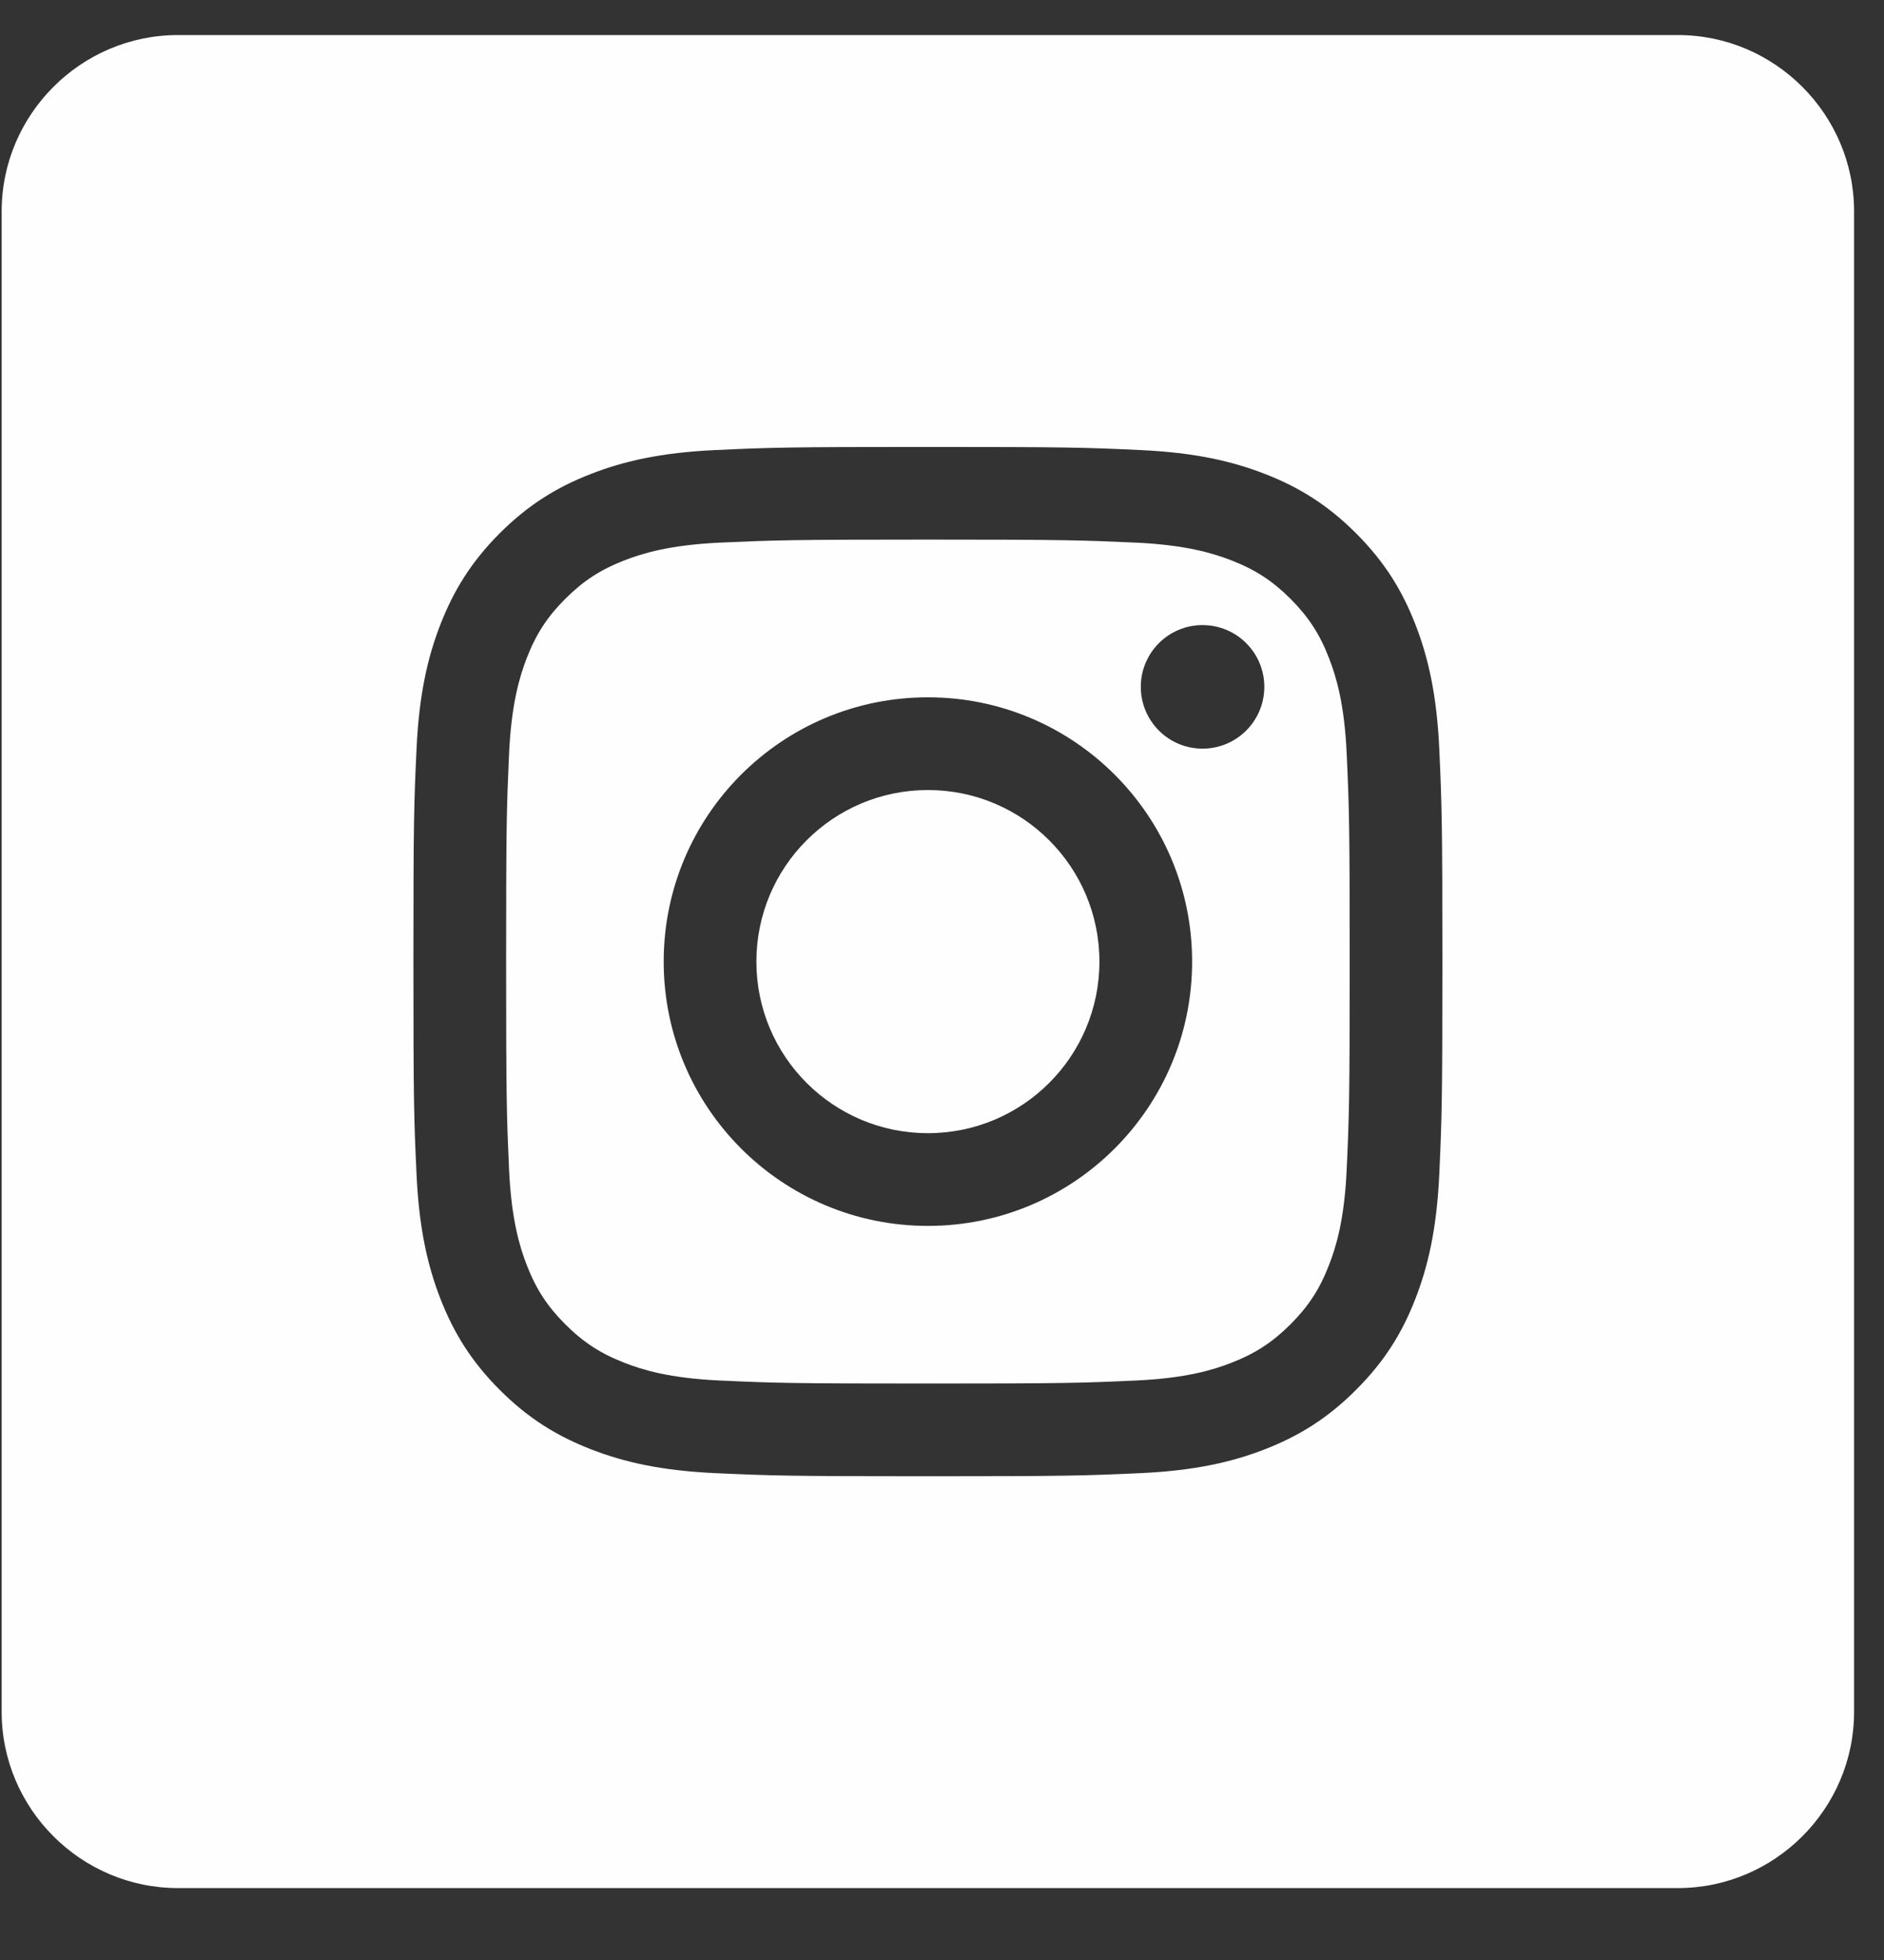 <?xml version="1.0" encoding="UTF-8"?>
<svg width="25px" height="26px" viewBox="0 0 25 26" version="1.1" xmlns="http://www.w3.org/2000/svg" xmlns:xlink="http://www.w3.org/1999/xlink">
    <rect x="0" y="0" width="25" height="26" fill="#333333" stroke="none"/>
    <!-- Generator: Sketch 51 (57462) - http://www.bohemiancoding.com/sketch -->
    <title>Instagram</title>
    <desc>Created with Sketch.</desc>
    <defs></defs>
    <g id="Page-1" stroke="none" stroke-width="1" fill="none" fill-rule="evenodd">
        <g id="DESKTOP" transform="translate(-1282, -4397)" fill="#FEFEFE">
            <g id="FOOTER" transform="translate(0, 4052)">
                <g id="Social" transform="translate(1104, 345)">
                    <g id="Instagram" transform="translate(178, 0)">
                        <path d="M12.313,10.48 C11.056,10.48 10.037,11.499 10.037,12.756 C10.037,14.013 11.056,15.032 12.313,15.032 C13.57,15.032 14.589,14.013 14.589,12.756 C14.589,11.499 13.57,10.48 12.313,10.48" id="Fill-4"></path>
                        <path d="M15.957,9.931 C15.505,9.931 15.138,9.564 15.138,9.111 C15.138,8.659 15.505,8.292 15.957,8.292 C16.41,8.292 16.777,8.659 16.777,9.111 C16.777,9.564 16.41,9.931 15.957,9.931 M12.313,16.262 C10.376,16.262 8.807,14.692 8.807,12.756 C8.807,10.819 10.376,9.25 12.313,9.25 C14.249,9.25 15.819,10.819 15.819,12.756 C15.819,14.692 14.249,16.262 12.313,16.262 M17.635,8.729 C17.512,8.41 17.363,8.183 17.125,7.944 C16.885,7.705 16.658,7.557 16.339,7.433 C16.099,7.34 15.737,7.229 15.072,7.198 C14.352,7.166 14.136,7.158 12.313,7.158 C10.49,7.158 10.274,7.166 9.554,7.198 C8.888,7.229 8.527,7.34 8.286,7.433 C7.968,7.557 7.74,7.705 7.501,7.944 C7.262,8.183 7.114,8.41 6.99,8.729 C6.897,8.97 6.786,9.331 6.755,9.997 C6.723,10.717 6.716,10.933 6.716,12.756 C6.716,14.579 6.723,14.794 6.755,15.515 C6.786,16.18 6.897,16.542 6.99,16.782 C7.114,17.101 7.262,17.328 7.501,17.567 C7.74,17.806 7.968,17.954 8.286,18.078 C8.527,18.172 8.888,18.283 9.554,18.313 C10.274,18.346 10.49,18.353 12.313,18.353 C14.136,18.353 14.352,18.346 15.072,18.313 C15.737,18.283 16.099,18.172 16.339,18.078 C16.658,17.954 16.885,17.806 17.125,17.567 C17.363,17.328 17.512,17.101 17.635,16.782 C17.729,16.542 17.84,16.18 17.87,15.515 C17.903,14.794 17.91,14.579 17.91,12.756 C17.91,10.933 17.903,10.717 17.87,9.997 C17.84,9.331 17.729,8.97 17.635,8.729" id="instagram"></path>
                        <path d="M19.099,15.571 C19.066,16.297 18.951,16.793 18.782,17.228 C18.608,17.677 18.374,18.058 17.994,18.437 C17.615,18.817 17.234,19.05 16.785,19.225 C16.351,19.394 15.854,19.509 15.128,19.542 C14.4,19.575 14.167,19.583 12.313,19.583 C10.459,19.583 10.226,19.575 9.498,19.542 C8.771,19.509 8.275,19.394 7.841,19.225 C7.392,19.05 7.011,18.817 6.631,18.437 C6.252,18.058 6.019,17.677 5.844,17.228 C5.675,16.793 5.56,16.297 5.527,15.571 C5.493,14.842 5.486,14.61 5.486,12.756 C5.486,10.902 5.493,10.669 5.527,9.941 C5.56,9.214 5.675,8.718 5.844,8.284 C6.019,7.835 6.252,7.454 6.631,7.074 C7.011,6.695 7.392,6.461 7.841,6.287 C8.275,6.118 8.771,6.003 9.498,5.97 C10.226,5.936 10.459,5.929 12.313,5.929 C14.167,5.929 14.4,5.936 15.128,5.97 C15.854,6.003 16.351,6.118 16.785,6.287 C17.234,6.461 17.615,6.695 17.994,7.074 C18.374,7.454 18.608,7.835 18.782,8.284 C18.951,8.718 19.066,9.214 19.099,9.941 C19.132,10.669 19.14,10.902 19.14,12.756 C19.14,14.61 19.132,14.842 19.099,15.571 M22.265,0.465 L2.361,0.465 C1.075,0.465 0.022,1.517 0.022,2.804 L0.022,22.708 C0.022,23.994 1.075,25.046 2.361,25.046 L22.265,25.046 C23.551,25.046 24.603,23.994 24.603,22.708 L24.603,2.804 C24.603,1.517 23.551,0.465 22.265,0.465" id="Fill-8"></path>
                    </g>
                </g>
            </g>
        </g>
    </g>
</svg>